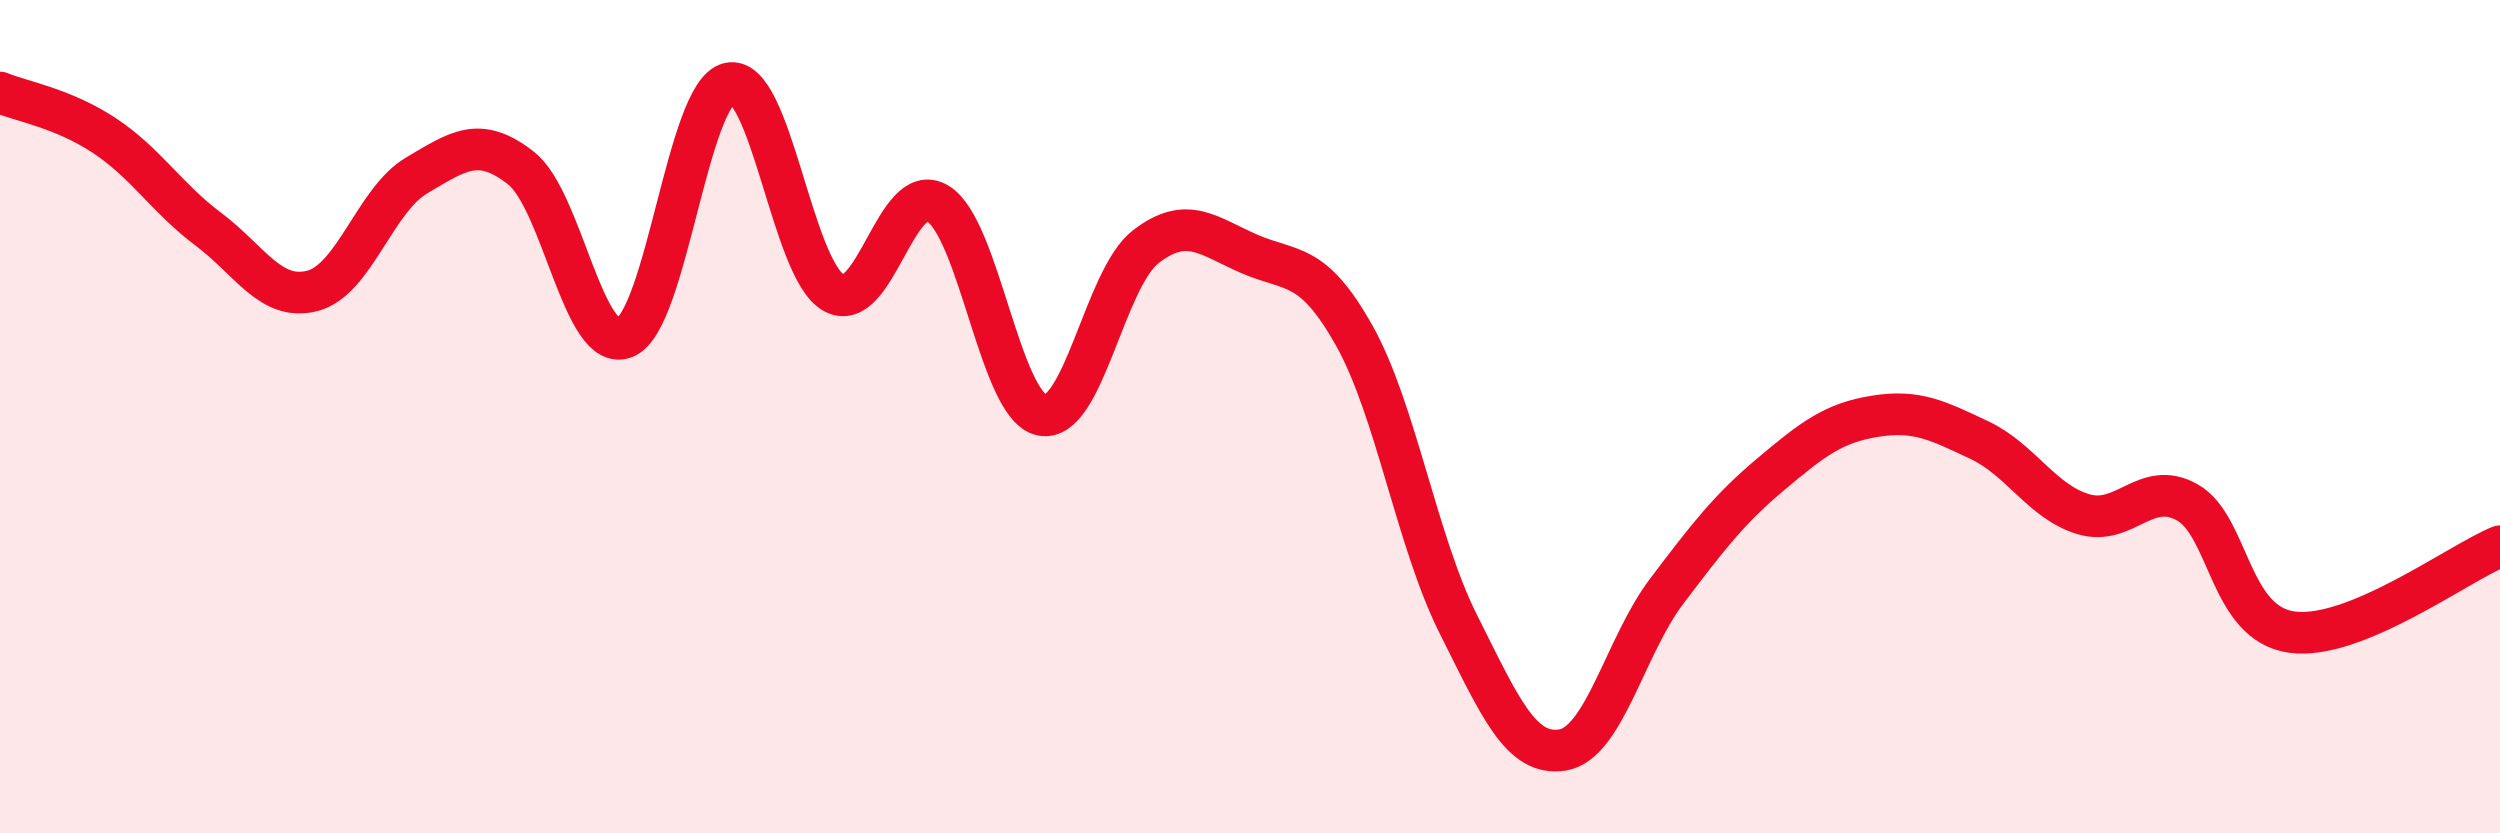 
    <svg width="60" height="20" viewBox="0 0 60 20" xmlns="http://www.w3.org/2000/svg">
      <path
        d="M 0,2.22 C 0.5,2.43 1.5,2.59 2.5,3.25 C 3.5,3.91 4,4.75 5,5.5 C 6,6.25 6.5,7.24 7.5,6.98 C 8.5,6.72 9,4.8 10,4.21 C 11,3.62 11.5,3.25 12.5,4.03 C 13.5,4.81 14,8.51 15,8.1 C 16,7.69 16.5,2.22 17.5,2 C 18.5,1.78 19,6.44 20,7.02 C 21,7.6 21.5,4.29 22.5,4.88 C 23.5,5.47 24,9.75 25,9.96 C 26,10.17 26.5,6.69 27.5,5.92 C 28.5,5.15 29,5.67 30,6.1 C 31,6.53 31.5,6.27 32.5,8.05 C 33.5,9.83 34,12.99 35,14.98 C 36,16.97 36.5,18.16 37.5,18 C 38.5,17.84 39,15.51 40,14.19 C 41,12.87 41.5,12.22 42.5,11.38 C 43.5,10.54 44,10.15 45,9.99 C 46,9.83 46.5,10.09 47.5,10.56 C 48.5,11.03 49,12.04 50,12.34 C 51,12.64 51.5,11.49 52.5,12.06 C 53.5,12.63 53.5,14.96 55,15.17 C 56.5,15.38 59,13.52 60,13.11L60 20L0 20Z"
        fill="#EB0A25"
        opacity="0.1"
        stroke-linecap="round"
        stroke-linejoin="round"
      />
      <path
        d="M 0,2.22 C 0.5,2.43 1.5,2.59 2.5,3.25 C 3.5,3.91 4,4.75 5,5.5 C 6,6.25 6.5,7.24 7.5,6.98 C 8.5,6.72 9,4.8 10,4.21 C 11,3.62 11.5,3.25 12.5,4.03 C 13.5,4.81 14,8.51 15,8.1 C 16,7.69 16.5,2.22 17.5,2 C 18.5,1.78 19,6.44 20,7.02 C 21,7.6 21.5,4.29 22.5,4.88 C 23.5,5.47 24,9.75 25,9.96 C 26,10.17 26.5,6.69 27.5,5.92 C 28.5,5.15 29,5.67 30,6.1 C 31,6.53 31.5,6.27 32.5,8.05 C 33.5,9.83 34,12.99 35,14.98 C 36,16.97 36.5,18.16 37.5,18 C 38.5,17.84 39,15.51 40,14.19 C 41,12.87 41.5,12.22 42.5,11.38 C 43.5,10.54 44,10.15 45,9.99 C 46,9.83 46.5,10.09 47.5,10.56 C 48.5,11.03 49,12.04 50,12.34 C 51,12.64 51.5,11.49 52.5,12.06 C 53.5,12.63 53.5,14.96 55,15.17 C 56.5,15.38 59,13.52 60,13.11"
        stroke="#EB0A25"
        stroke-width="1"
        fill="none"
        stroke-linecap="round"
        stroke-linejoin="round"
      />
    </svg>
  